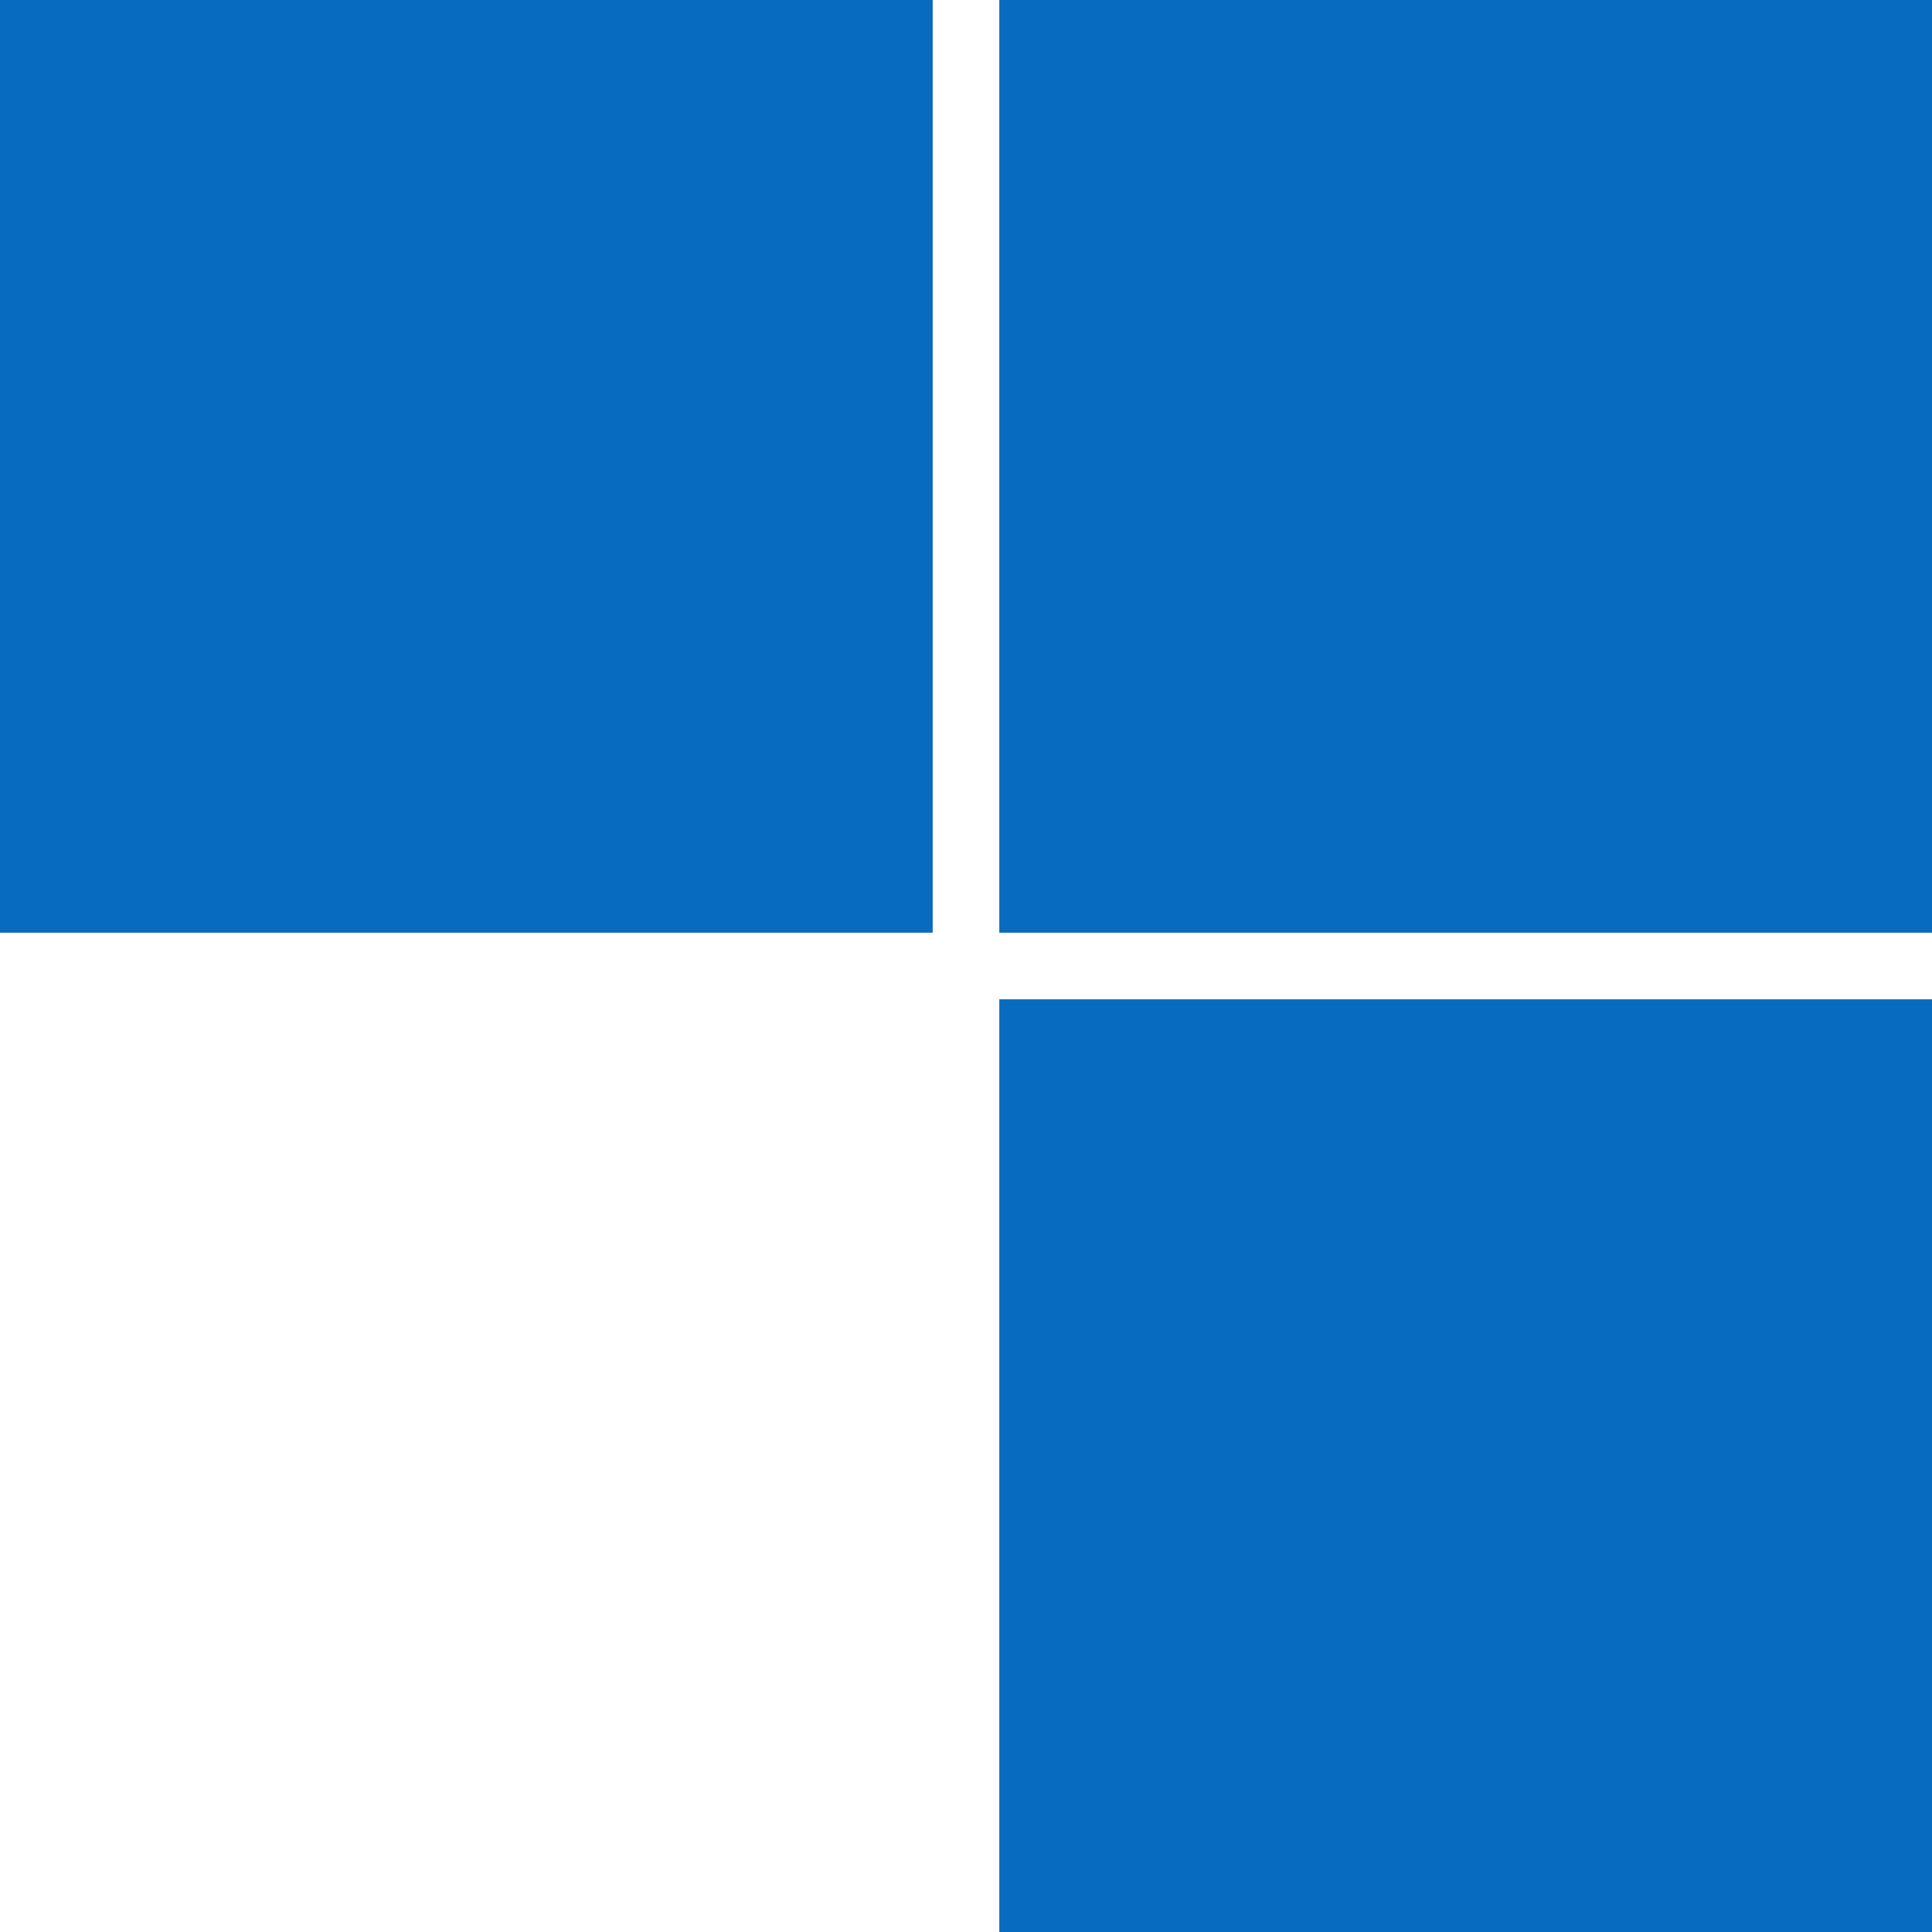 <svg width="29" height="29" viewBox="0 0 29 29" fill="none" xmlns="http://www.w3.org/2000/svg">
<rect width="14" height="14" fill="#076cbf"/>
<rect x="15" width="14" height="14" fill="#076cbf"/>
<rect x="15" y="15" width="14" height="14" fill="#076cbf"/>
</svg>

